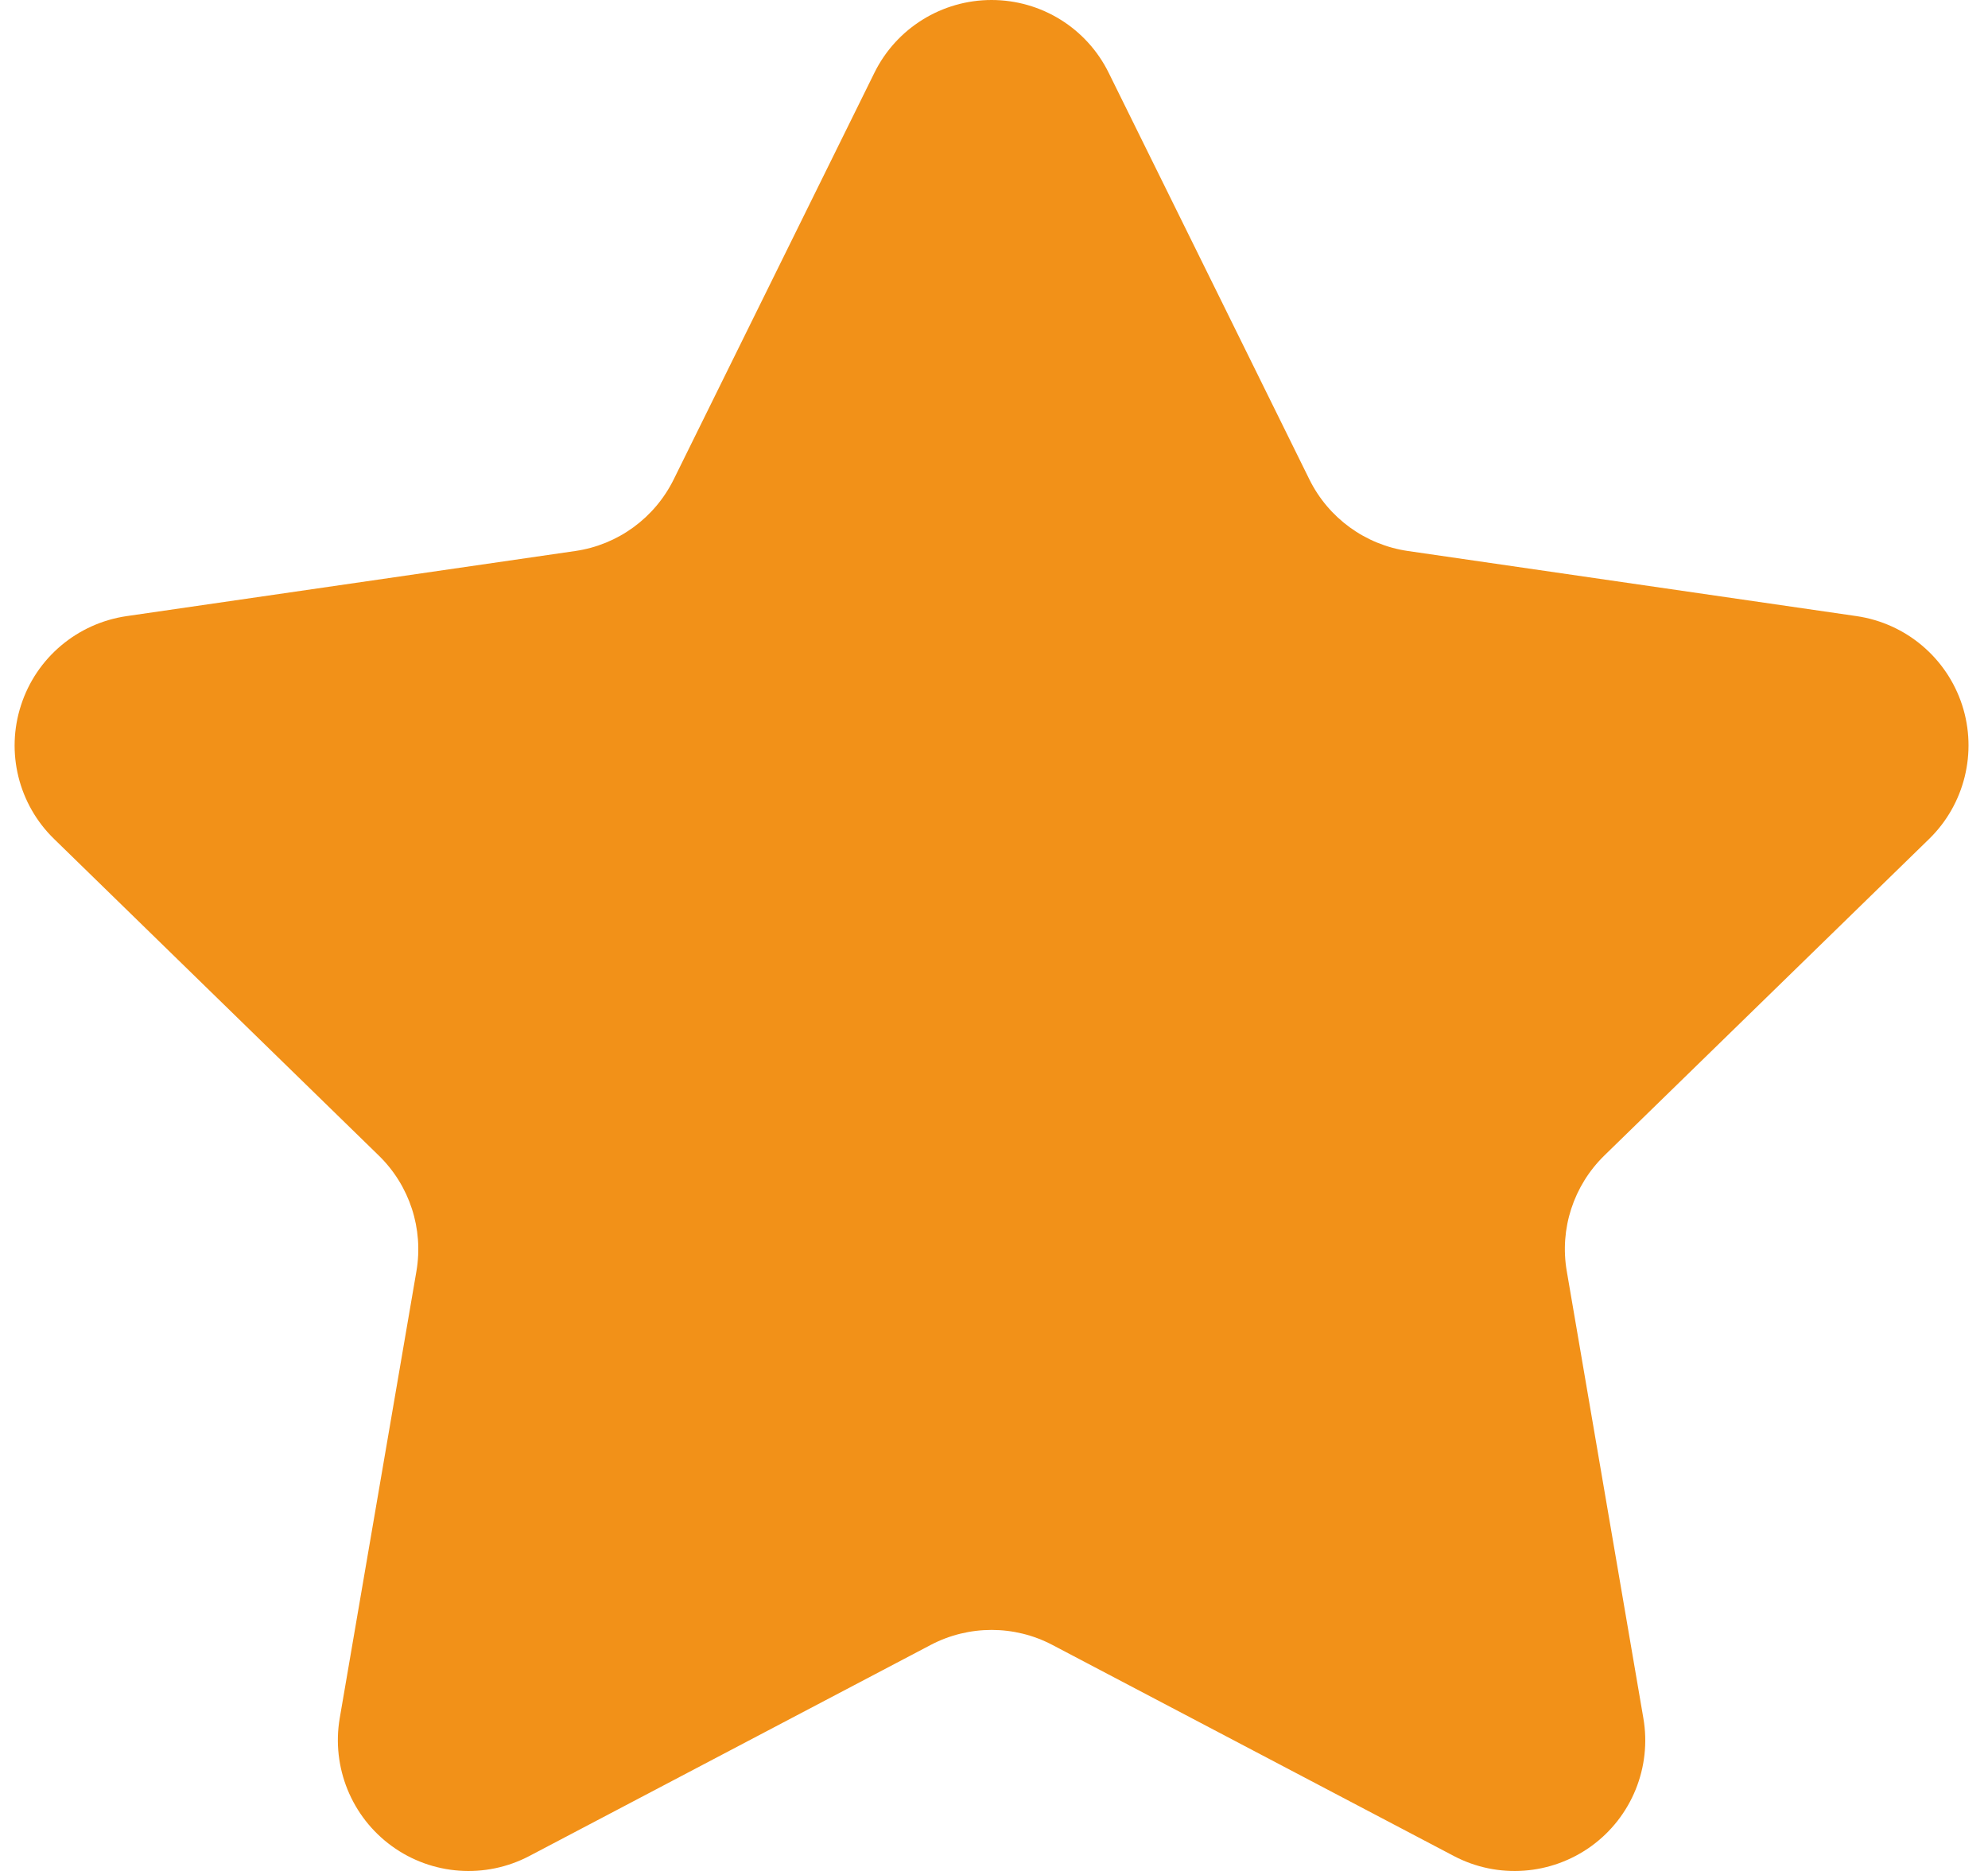 <svg width="17" height="16" viewBox="0 0 17 16" fill="none" xmlns="http://www.w3.org/2000/svg">
<path d="M7.477 0.623C7.665 0.241 8.054 9.53674e-07 8.479 9.53674e-07C8.905 9.53674e-07 9.293 0.241 9.481 0.623C10.089 1.853 10.817 3.33 11.197 4.1C11.36 4.43 11.675 4.659 12.039 4.712C12.889 4.835 14.519 5.072 15.877 5.269C16.298 5.331 16.647 5.625 16.779 6.03C16.91 6.434 16.8 6.879 16.496 7.175C15.514 8.133 14.334 9.283 13.719 9.882C13.456 10.139 13.335 10.509 13.398 10.871C13.543 11.718 13.821 13.341 14.053 14.694C14.125 15.113 13.953 15.537 13.609 15.787C13.264 16.037 12.808 16.07 12.432 15.872C11.217 15.233 9.76 14.467 8.999 14.067C8.674 13.896 8.285 13.896 7.959 14.067C7.199 14.467 5.741 15.233 4.527 15.872C4.15 16.07 3.694 16.037 3.35 15.787C3.006 15.537 2.834 15.113 2.905 14.694C3.137 13.341 3.416 11.718 3.561 10.871C3.623 10.509 3.503 10.139 3.239 9.882C2.624 9.283 1.445 8.133 0.463 7.175C0.158 6.879 0.048 6.434 0.18 6.03C0.311 5.625 0.661 5.331 1.082 5.269C2.44 5.072 4.069 4.835 4.92 4.712C5.284 4.659 5.598 4.43 5.761 4.1C6.141 3.33 6.87 1.853 7.477 0.623Z" fill="#F29118"/>
</svg>
